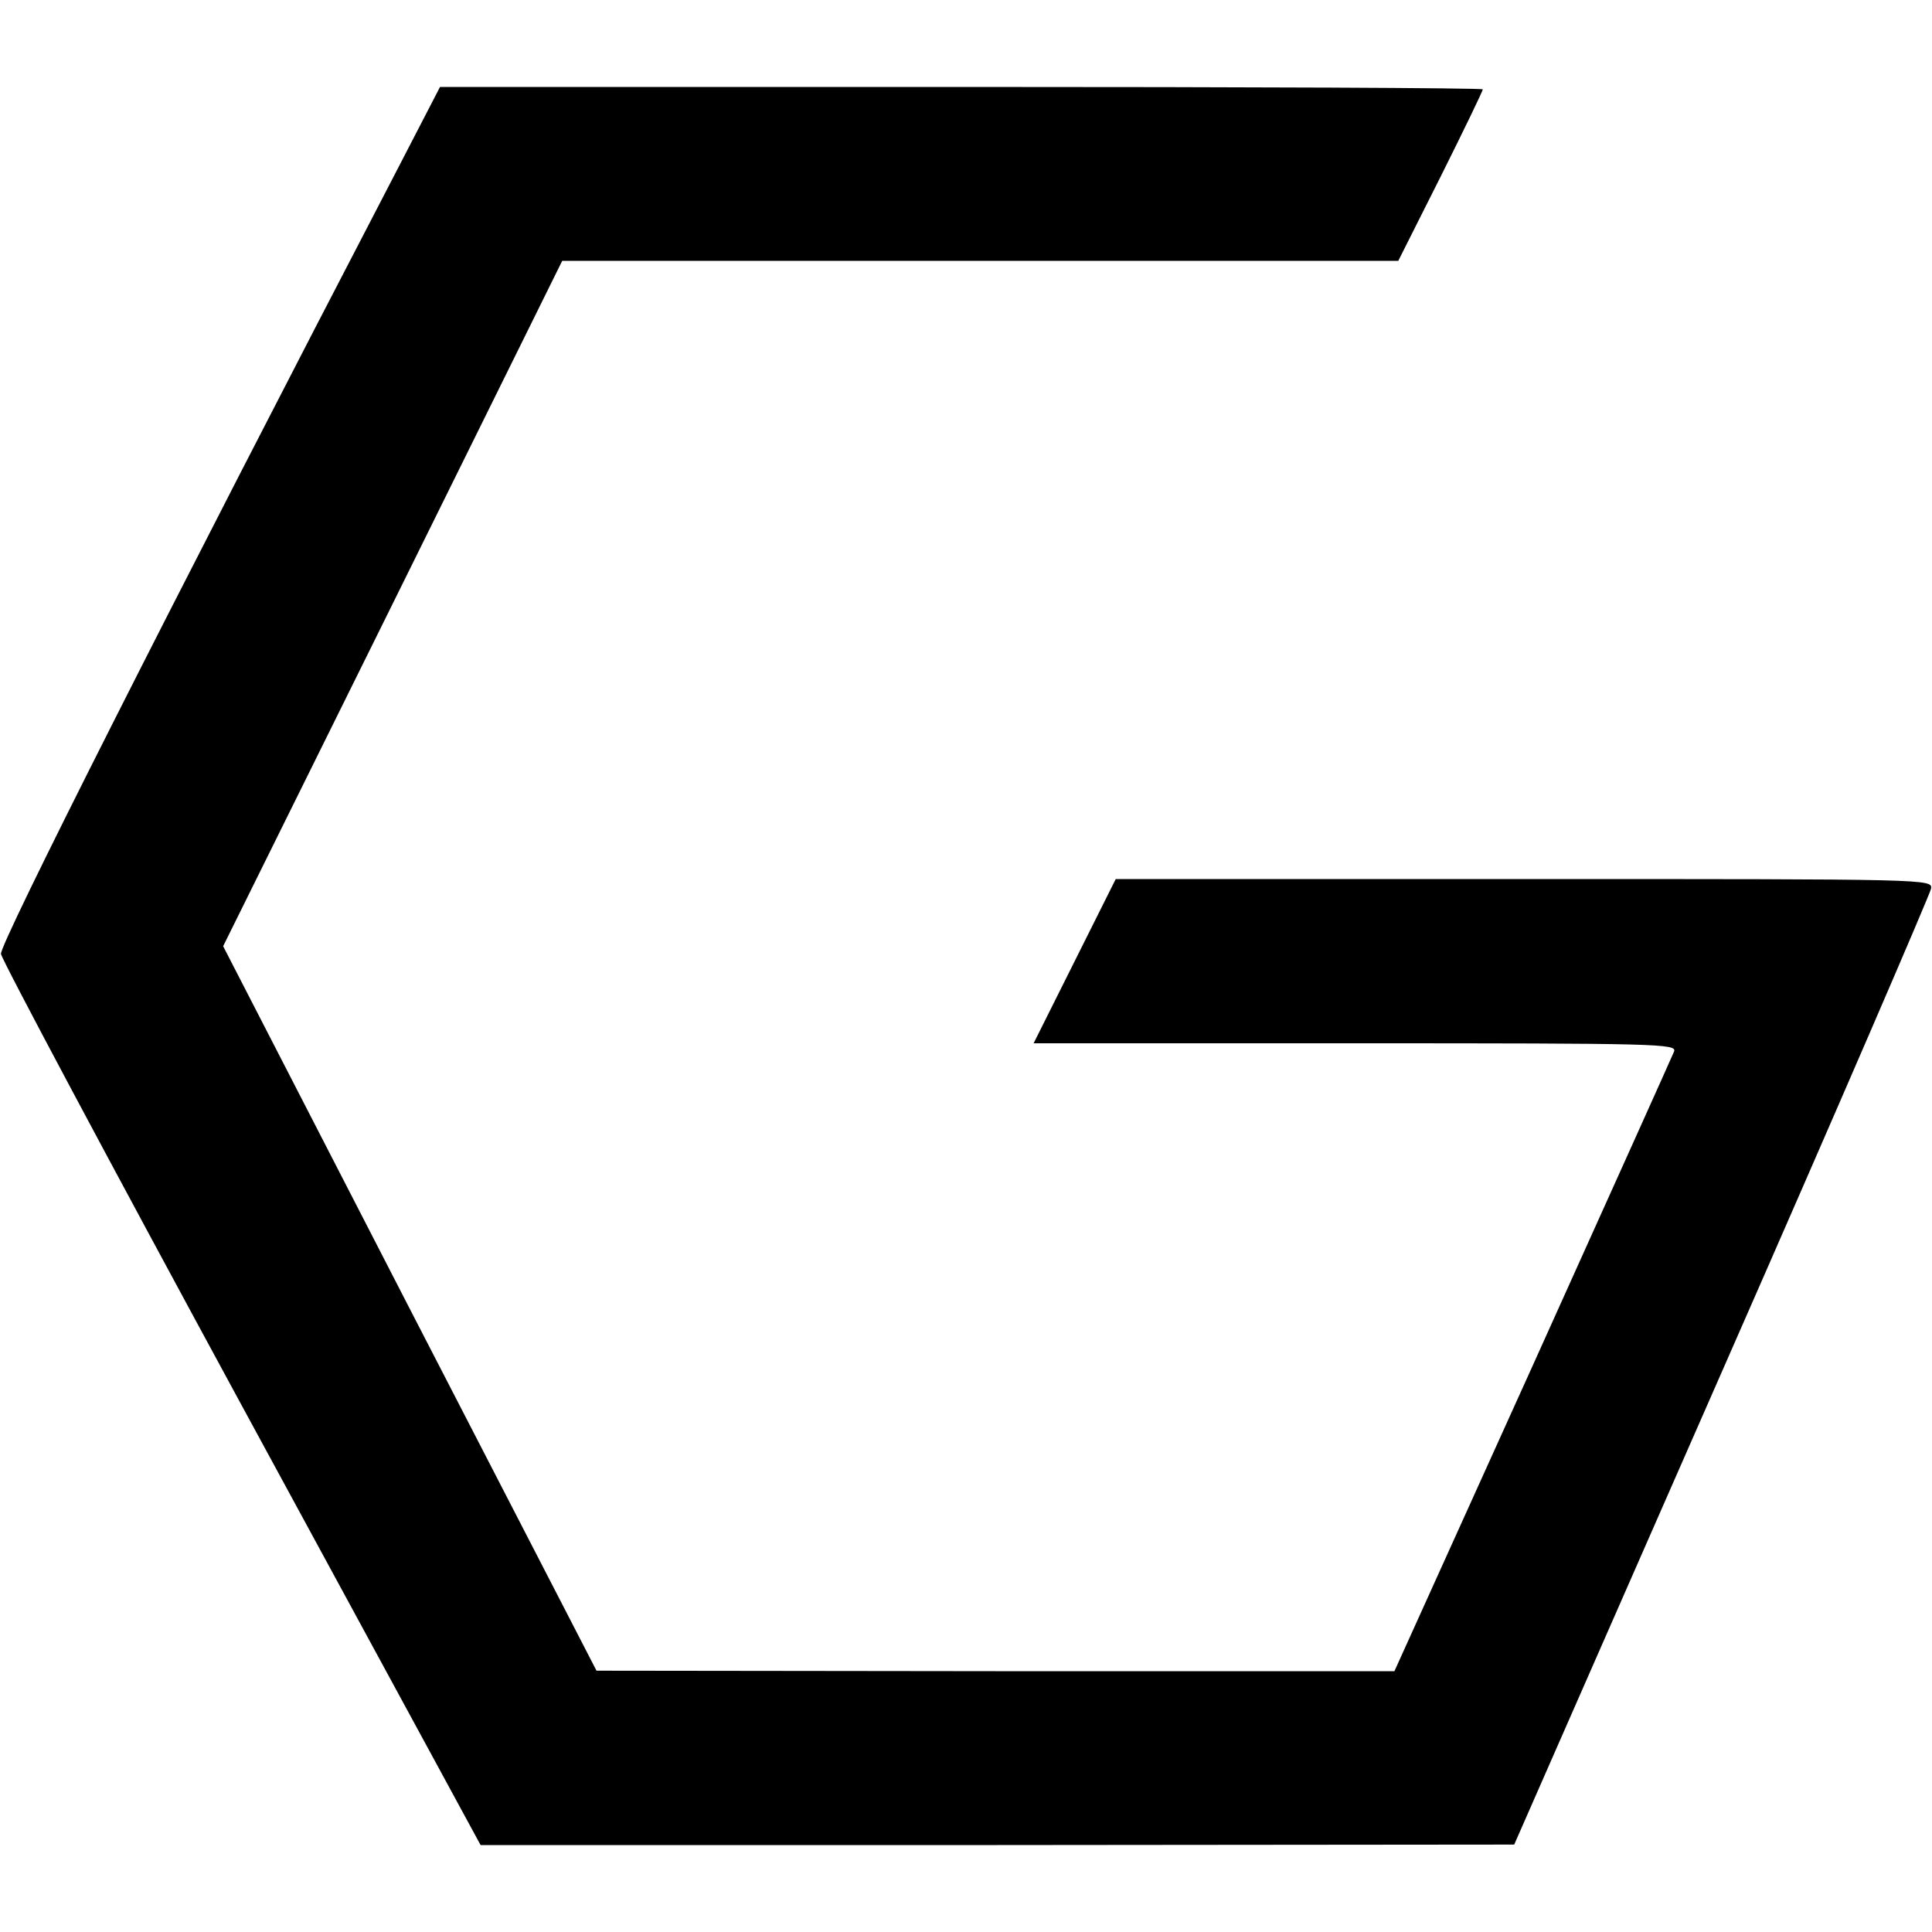 <svg version="1" xmlns="http://www.w3.org/2000/svg" width="533.333" height="533.333" viewBox="0 0 400 400"><path d="M82.2 35.2C35.1 125.8-.1 195.5.2 197.5c.2 1.3 22.6 43.3 49.8 93.4L99.5 382h107l107-.1 43-97.9c23.7-53.9 43.1-98.9 43.3-100 .3-2 .1-2-84.2-2H231l-8.5 17-8.5 17h66.6c63 0 66.6.1 66 1.7-.4 1-13.6 30.3-29.3 65.1L288.7 346h-82.6l-82.6-.1-38.7-75-38.6-75L81.3 125l35.1-71h173.1l8.8-17.5c4.8-9.6 8.7-17.7 8.7-18 0-.3-48.6-.5-107.9-.5h-108l-8.9 17.2z"/></svg>